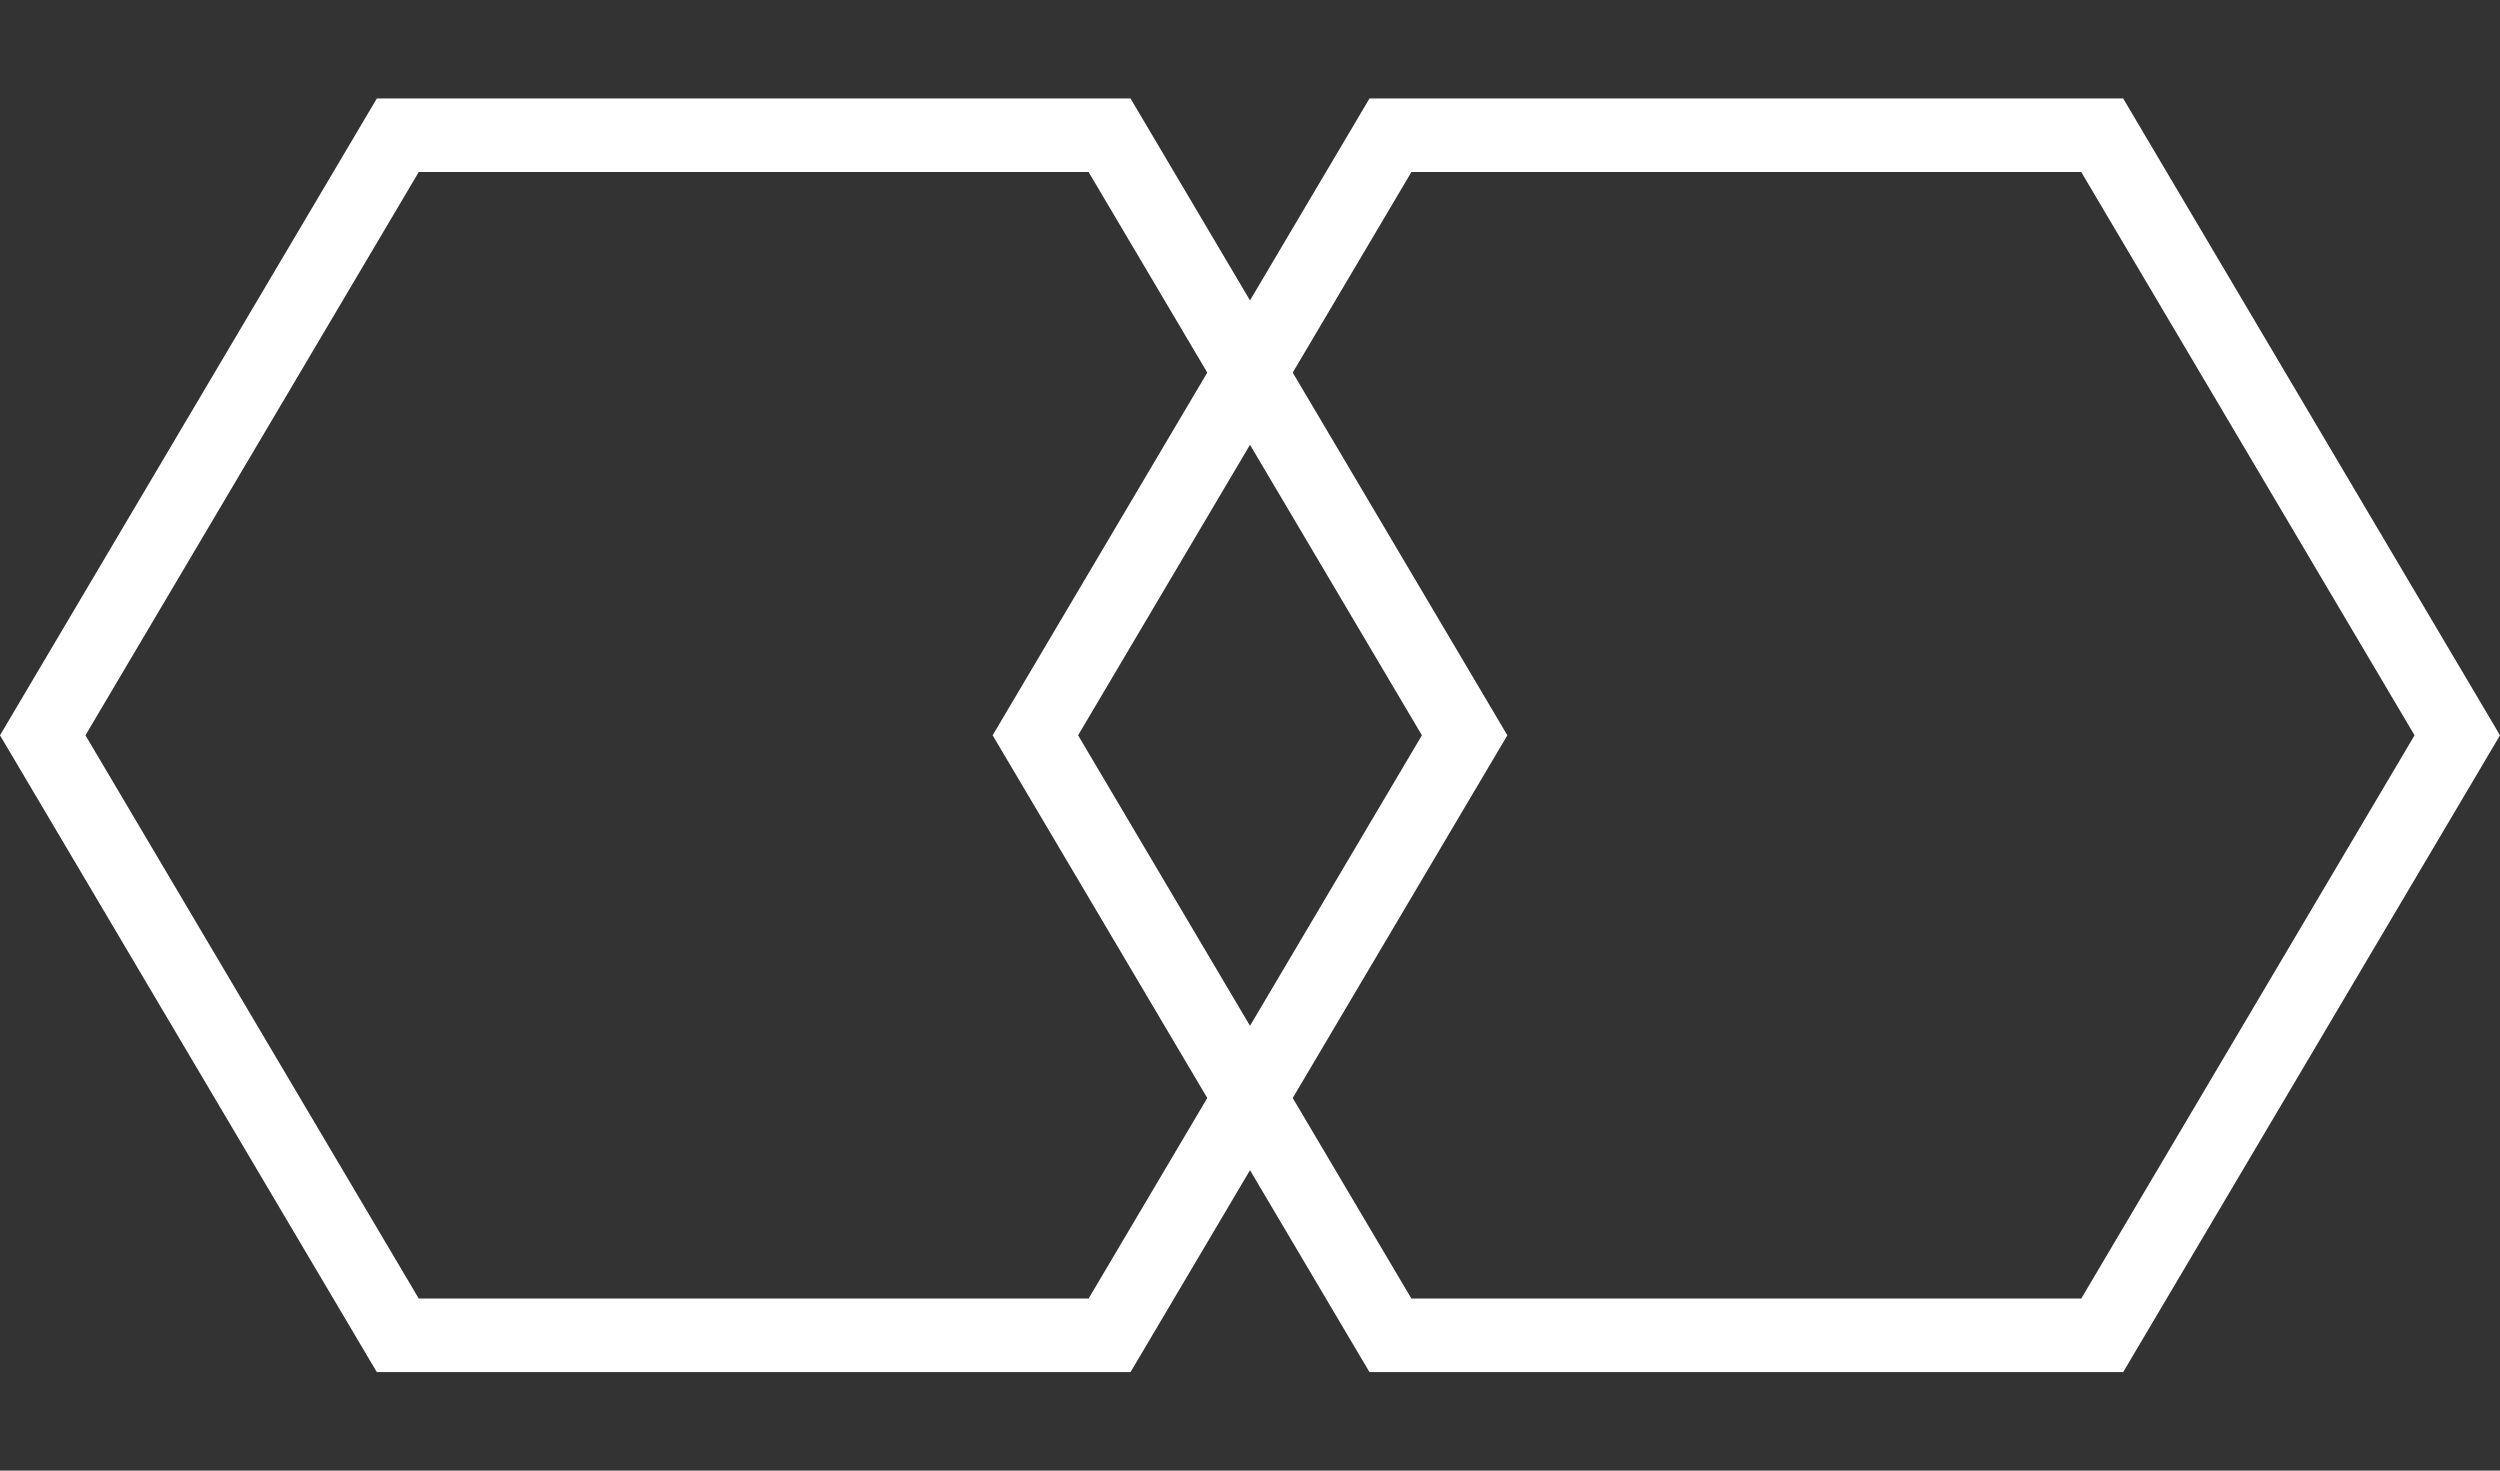 <svg width="68" height="40" viewBox="0 0 68 40" fill="none" xmlns="http://www.w3.org/2000/svg">
<rect x="0" y="0" width="68" height="40" fill="#333333" stroke="none"/>
<path d="M30.18 3.679L39.838 20L30.18 36.321L10.82 36.321L1.162 20L10.82 3.679L30.18 3.679Z" stroke="white" stroke-width="2"/>
<path d="M57.18 3.679L66.838 20L57.18 36.321L37.82 36.321L28.162 20L37.82 3.679L57.18 3.679Z" stroke="white" stroke-width="2"/>
</svg>
